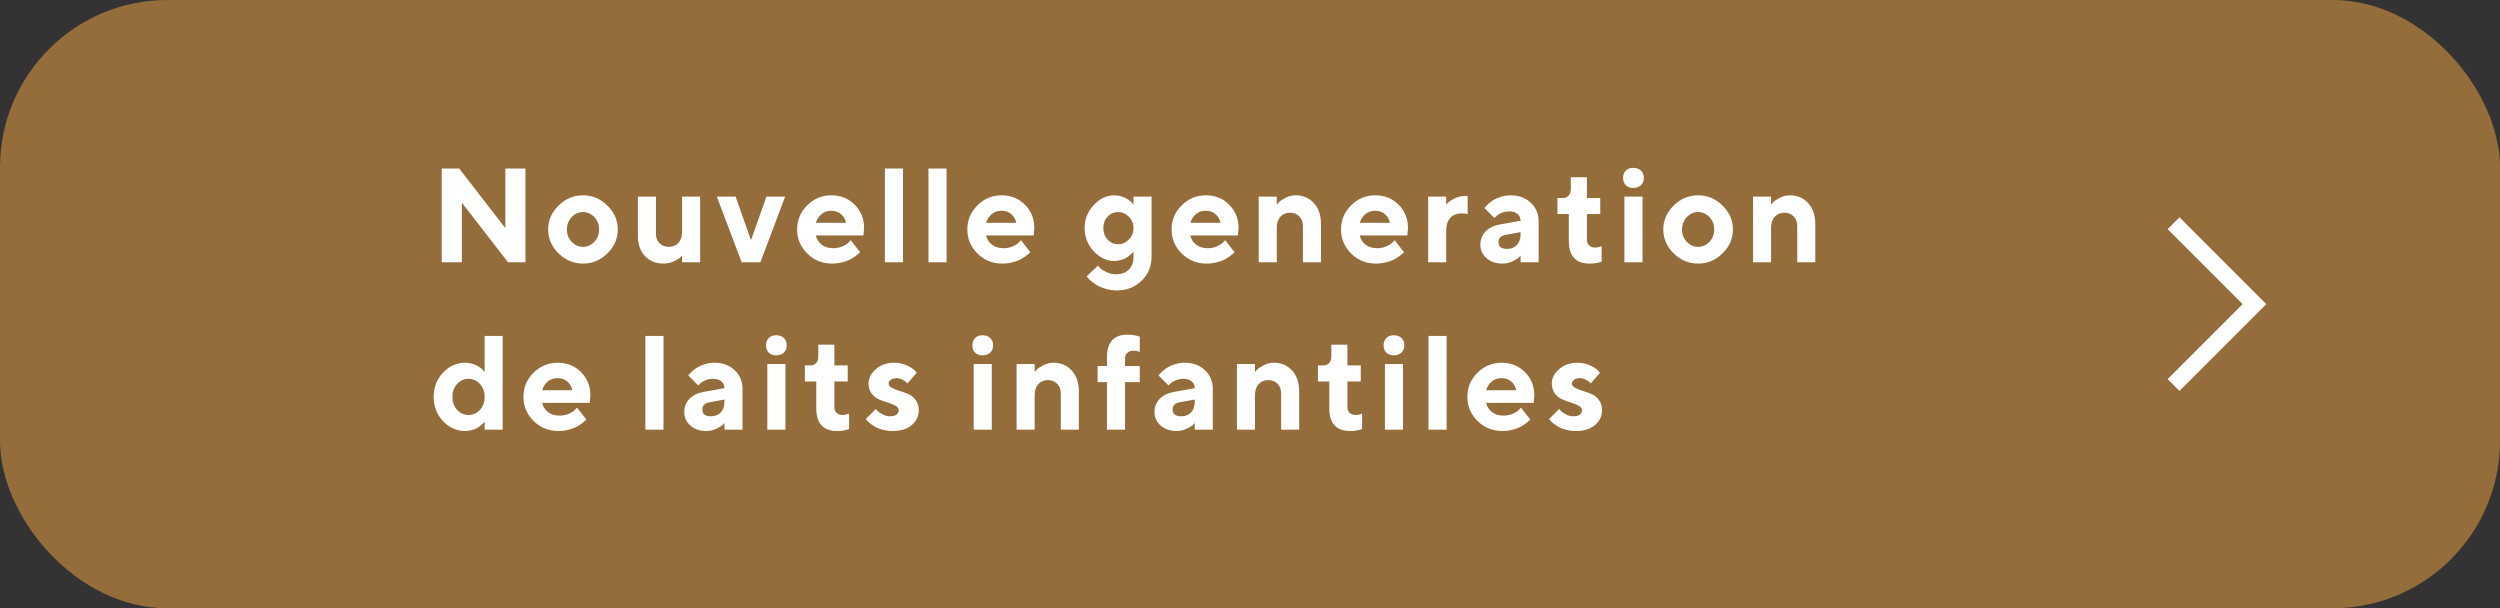 <?xml version="1.0" encoding="UTF-8"?> <svg xmlns="http://www.w3.org/2000/svg" width="448" height="109" viewBox="0 0 448 109" fill="none"><rect x="0" y="0" width="448" height="109" fill="#333333" stroke="none"/> <rect width="448" height="109" rx="30" fill="#946D3A"></rect> <path d="M90.559 30.195H94.156V47H91.039L82.766 36.324V47H79.156V30.195H82.285L90.559 40.883V30.195ZM102.446 38.902C101.876 39.504 101.591 40.246 101.591 41.129C101.591 42.004 101.876 42.742 102.446 43.344C103.016 43.938 103.692 44.234 104.473 44.234C105.255 44.234 105.93 43.938 106.501 43.344C107.071 42.742 107.356 42.004 107.356 41.129C107.356 40.246 107.071 39.504 106.501 38.902C105.93 38.301 105.255 38 104.473 38C103.692 38 103.016 38.301 102.446 38.902ZM108.845 36.84C110.087 38.059 110.708 39.484 110.708 41.117C110.708 42.75 110.087 44.18 108.845 45.406C107.61 46.625 106.153 47.234 104.473 47.234C102.794 47.234 101.333 46.625 100.091 45.406C98.848 44.18 98.227 42.75 98.227 41.117C98.227 39.484 98.848 38.059 100.091 36.84C101.333 35.613 102.794 35 104.473 35C106.153 35 107.61 35.613 108.845 36.84ZM122.232 47V45.805C122.138 45.914 122.005 46.051 121.834 46.215C121.662 46.371 121.283 46.582 120.697 46.848C120.119 47.105 119.509 47.234 118.869 47.234C117.525 47.234 116.427 46.785 115.576 45.887C114.732 44.98 114.31 43.777 114.31 42.277V35.234H117.545V41.961C117.545 42.617 117.759 43.16 118.189 43.59C118.627 44.02 119.173 44.234 119.83 44.234C120.564 44.234 121.146 43.996 121.576 43.52C122.013 43.043 122.232 42.363 122.232 41.48V35.234H125.466V47H122.232ZM136.264 47H132.901L128.459 35.234H131.823L134.577 43.039L137.342 35.234H140.694L136.264 47ZM154.726 42.195H146.206C146.331 42.836 146.671 43.379 147.226 43.824C147.78 44.262 148.48 44.48 149.323 44.48C149.933 44.48 150.495 44.363 151.011 44.129C151.534 43.887 151.902 43.645 152.113 43.402L152.452 43.039L154.128 45.195L153.917 45.406C153.816 45.508 153.605 45.676 153.284 45.91C152.964 46.145 152.624 46.355 152.265 46.543C151.905 46.723 151.437 46.883 150.859 47.023C150.288 47.164 149.698 47.234 149.089 47.234C147.363 47.234 145.89 46.637 144.671 45.441C143.452 44.238 142.843 42.797 142.843 41.117C142.843 39.438 143.445 38 144.648 36.805C145.851 35.602 147.292 35 148.972 35C150.652 35 152.05 35.562 153.167 36.688C154.284 37.805 154.843 39.203 154.843 40.883L154.726 42.195ZM150.706 38.375C150.238 37.969 149.659 37.766 148.972 37.766C148.284 37.766 147.698 37.965 147.214 38.363C146.738 38.762 146.402 39.281 146.206 39.922H151.609C151.484 39.297 151.183 38.781 150.706 38.375ZM161.82 30.195V47H158.574V30.195H161.82ZM169.63 30.195V47H166.384V30.195H169.63ZM185.232 42.195H176.713C176.838 42.836 177.177 43.379 177.732 43.824C178.287 44.262 178.986 44.48 179.83 44.48C180.439 44.48 181.002 44.363 181.517 44.129C182.041 43.887 182.408 43.645 182.619 43.402L182.959 43.039L184.634 45.195L184.423 45.406C184.322 45.508 184.111 45.676 183.791 45.91C183.47 46.145 183.13 46.355 182.771 46.543C182.412 46.723 181.943 46.883 181.365 47.023C180.795 47.164 180.205 47.234 179.595 47.234C177.869 47.234 176.396 46.637 175.177 45.441C173.959 44.238 173.349 42.797 173.349 41.117C173.349 39.438 173.951 38 175.154 36.805C176.357 35.602 177.798 35 179.478 35C181.158 35 182.556 35.562 183.673 36.688C184.791 37.805 185.349 39.203 185.349 40.883L185.232 42.195ZM181.213 38.375C180.744 37.969 180.166 37.766 179.478 37.766C178.791 37.766 178.205 37.965 177.72 38.363C177.244 38.762 176.908 39.281 176.713 39.922H182.115C181.99 39.297 181.689 38.781 181.213 38.375ZM203.124 46.039V45.078C203.093 45.125 203.042 45.188 202.972 45.266C202.909 45.336 202.769 45.469 202.55 45.664C202.339 45.852 202.109 46.023 201.859 46.18C201.616 46.328 201.292 46.465 200.886 46.59C200.488 46.707 200.073 46.766 199.644 46.766C198.3 46.766 197.081 46.184 195.988 45.02C194.902 43.848 194.359 42.469 194.359 40.883C194.359 39.297 194.902 37.922 195.988 36.758C197.081 35.586 198.3 35 199.644 35C200.316 35 200.945 35.141 201.53 35.422C202.116 35.703 202.527 35.977 202.761 36.242L203.124 36.676V35.234H206.359V46.039C206.359 47.734 205.765 49.156 204.577 50.305C203.398 51.461 201.913 52.039 200.124 52.039C199.452 52.039 198.808 51.949 198.191 51.77C197.573 51.598 197.062 51.391 196.655 51.148C196.249 50.914 195.894 50.672 195.589 50.422C195.284 50.172 195.07 49.961 194.945 49.789L194.722 49.52L196.761 47.598C196.839 47.707 196.956 47.852 197.113 48.031C197.277 48.211 197.64 48.441 198.202 48.723C198.765 49.012 199.366 49.156 200.007 49.156C200.968 49.156 201.726 48.875 202.28 48.312C202.843 47.758 203.124 47 203.124 46.039ZM198.484 38.82C197.976 39.359 197.722 40.047 197.722 40.883C197.722 41.711 197.976 42.398 198.484 42.945C198.999 43.492 199.624 43.766 200.359 43.766C201.101 43.766 201.745 43.484 202.292 42.922C202.847 42.359 203.124 41.68 203.124 40.883C203.124 40.078 202.847 39.398 202.292 38.844C201.745 38.281 201.101 38 200.359 38C199.624 38 198.999 38.273 198.484 38.82ZM221.832 42.195H213.312C213.438 42.836 213.777 43.379 214.332 43.824C214.887 44.262 215.586 44.48 216.43 44.48C217.039 44.48 217.602 44.363 218.117 44.129C218.641 43.887 219.008 43.645 219.219 43.402L219.559 43.039L221.234 45.195L221.023 45.406C220.922 45.508 220.711 45.676 220.391 45.91C220.07 46.145 219.73 46.355 219.371 46.543C219.012 46.723 218.543 46.883 217.965 47.023C217.395 47.164 216.805 47.234 216.195 47.234C214.469 47.234 212.996 46.637 211.777 45.441C210.559 44.238 209.949 42.797 209.949 41.117C209.949 39.438 210.551 38 211.754 36.805C212.957 35.602 214.398 35 216.078 35C217.758 35 219.156 35.562 220.273 36.688C221.391 37.805 221.949 39.203 221.949 40.883L221.832 42.195ZM217.812 38.375C217.344 37.969 216.766 37.766 216.078 37.766C215.391 37.766 214.805 37.965 214.32 38.363C213.844 38.762 213.508 39.281 213.312 39.922H218.715C218.59 39.297 218.289 38.781 217.812 38.375ZM228.798 35.234V36.676C228.891 36.551 229.024 36.398 229.196 36.219C229.368 36.031 229.743 35.781 230.321 35.469C230.907 35.156 231.52 35 232.161 35C233.505 35 234.598 35.465 235.442 36.395C236.294 37.324 236.72 38.578 236.72 40.156V47H233.485V40.52C233.485 39.801 233.27 39.223 232.841 38.785C232.419 38.34 231.872 38.117 231.2 38.117C230.466 38.117 229.88 38.359 229.442 38.844C229.012 39.32 228.798 40 228.798 40.883V47H225.563V35.234H228.798ZM252.193 42.195H243.673C243.798 42.836 244.138 43.379 244.693 43.824C245.248 44.262 245.947 44.48 246.791 44.48C247.4 44.48 247.962 44.363 248.478 44.129C249.002 43.887 249.369 43.645 249.58 43.402L249.92 43.039L251.595 45.195L251.384 45.406C251.283 45.508 251.072 45.676 250.752 45.91C250.431 46.145 250.091 46.355 249.732 46.543C249.373 46.723 248.904 46.883 248.326 47.023C247.755 47.164 247.166 47.234 246.556 47.234C244.83 47.234 243.357 46.637 242.138 45.441C240.92 44.238 240.31 42.797 240.31 41.117C240.31 39.438 240.912 38 242.115 36.805C243.318 35.602 244.759 35 246.439 35C248.119 35 249.517 35.562 250.634 36.688C251.752 37.805 252.31 39.203 252.31 40.883L252.193 42.195ZM248.173 38.375C247.705 37.969 247.127 37.766 246.439 37.766C245.752 37.766 245.166 37.965 244.681 38.363C244.205 38.762 243.869 39.281 243.673 39.922H249.076C248.951 39.297 248.65 38.781 248.173 38.375ZM263.002 35.117V38.363C262.76 38.285 262.401 38.242 261.924 38.234C261.073 38.234 260.397 38.504 259.897 39.043C259.405 39.582 259.159 40.355 259.159 41.363V47H255.924V35.234H259.159V36.676C259.252 36.566 259.385 36.426 259.557 36.254C259.729 36.074 260.104 35.84 260.682 35.551C261.268 35.262 261.881 35.117 262.522 35.117H263.002ZM272.488 47V45.805C272.394 45.914 272.261 46.051 272.089 46.215C271.925 46.371 271.562 46.582 270.999 46.848C270.437 47.105 269.851 47.234 269.241 47.234C268.07 47.234 267.116 46.91 266.382 46.262C265.648 45.605 265.28 44.812 265.28 43.883C265.28 42.922 265.589 42.121 266.206 41.48C266.823 40.84 267.675 40.422 268.761 40.227L272.488 39.559C272.488 39.066 272.308 38.664 271.948 38.352C271.589 38.039 271.089 37.883 270.448 37.883C269.917 37.883 269.433 37.984 268.995 38.188C268.558 38.383 268.249 38.586 268.07 38.797L267.8 39.078L266.007 37.285C266.054 37.223 266.116 37.141 266.195 37.039C266.28 36.93 266.464 36.746 266.745 36.488C267.034 36.23 267.347 36.004 267.683 35.809C268.019 35.605 268.46 35.422 269.007 35.258C269.554 35.086 270.113 35 270.683 35C272.167 35 273.378 35.445 274.316 36.336C275.253 37.219 275.722 38.332 275.722 39.676V47H272.488ZM270.085 44.598C270.82 44.598 271.402 44.367 271.831 43.906C272.269 43.438 272.488 42.789 272.488 41.961V41.598L269.851 42.078C268.968 42.219 268.527 42.66 268.527 43.402C268.527 44.199 269.046 44.598 270.085 44.598ZM281.492 33.922V31.766H284.375V35.48H286.766V38.363H284.375V43.039C284.375 43.406 284.508 43.719 284.773 43.977C285.047 44.234 285.391 44.363 285.805 44.363C286.016 44.363 286.219 44.344 286.414 44.305C286.617 44.258 286.77 44.211 286.871 44.164L287.012 44.117V46.883C286.371 47.125 285.648 47.242 284.844 47.234C282.367 47.234 281.129 45.875 281.129 43.156V38.363H279.09V35.48H280.168C280.535 35.48 280.848 35.336 281.105 35.047C281.363 34.758 281.492 34.383 281.492 33.922ZM294.341 35.234V47H291.095V35.234H294.341ZM294.059 30.57C294.403 30.898 294.575 31.336 294.575 31.883C294.575 32.422 294.403 32.855 294.059 33.184C293.716 33.512 293.247 33.676 292.653 33.676C292.106 33.676 291.669 33.512 291.341 33.184C291.02 32.855 290.86 32.422 290.86 31.883C290.86 31.336 291.024 30.898 291.352 30.57C291.68 30.242 292.114 30.078 292.653 30.078C293.247 30.078 293.716 30.242 294.059 30.57ZM302.279 38.902C301.709 39.504 301.423 40.246 301.423 41.129C301.423 42.004 301.709 42.742 302.279 43.344C302.849 43.938 303.525 44.234 304.306 44.234C305.087 44.234 305.763 43.938 306.334 43.344C306.904 42.742 307.189 42.004 307.189 41.129C307.189 40.246 306.904 39.504 306.334 38.902C305.763 38.301 305.087 38 304.306 38C303.525 38 302.849 38.301 302.279 38.902ZM308.677 36.84C309.92 38.059 310.541 39.484 310.541 41.117C310.541 42.75 309.92 44.18 308.677 45.406C307.443 46.625 305.986 47.234 304.306 47.234C302.627 47.234 301.166 46.625 299.923 45.406C298.681 44.18 298.06 42.75 298.06 41.117C298.06 39.484 298.681 38.059 299.923 36.84C301.166 35.613 302.627 35 304.306 35C305.986 35 307.443 35.613 308.677 36.84ZM317.377 35.234V36.676C317.471 36.551 317.604 36.398 317.776 36.219C317.948 36.031 318.323 35.781 318.901 35.469C319.487 35.156 320.1 35 320.741 35C322.084 35 323.178 35.465 324.022 36.395C324.873 37.324 325.299 38.578 325.299 40.156V47H322.065V40.52C322.065 39.801 321.85 39.223 321.42 38.785C320.998 38.34 320.452 38.117 319.78 38.117C319.045 38.117 318.459 38.359 318.022 38.844C317.592 39.32 317.377 40 317.377 40.883V47H314.143V35.234H317.377ZM83.363 65C84.035 65 84.66 65.141 85.238 65.422C85.824 65.703 86.238 65.977 86.481 66.242L86.844 66.676V60.195H90.078V77H86.844V75.559C86.812 75.606 86.762 75.668 86.691 75.746C86.629 75.816 86.488 75.949 86.269 76.144C86.059 76.332 85.828 76.504 85.578 76.66C85.328 76.809 85.004 76.941 84.606 77.059C84.207 77.176 83.793 77.234 83.363 77.234C81.84 77.234 80.516 76.644 79.391 75.465C78.273 74.277 77.715 72.828 77.715 71.117C77.715 69.406 78.273 67.961 79.391 66.781C80.516 65.594 81.84 65 83.363 65ZM81.922 73.449C82.484 74.059 83.164 74.363 83.961 74.363C84.758 74.363 85.438 74.059 86 73.449C86.562 72.84 86.844 72.062 86.844 71.117C86.844 70.172 86.562 69.398 86 68.797C85.438 68.188 84.758 67.883 83.961 67.883C83.164 67.883 82.484 68.188 81.922 68.797C81.359 69.398 81.078 70.172 81.078 71.117C81.078 72.062 81.359 72.84 81.922 73.449ZM105.68 72.195H97.161C97.286 72.836 97.626 73.379 98.18 73.824C98.735 74.262 99.434 74.481 100.278 74.481C100.888 74.481 101.45 74.363 101.966 74.129C102.489 73.887 102.856 73.644 103.067 73.402L103.407 73.039L105.083 75.195L104.872 75.406C104.77 75.508 104.559 75.676 104.239 75.91C103.919 76.144 103.579 76.356 103.22 76.543C102.86 76.723 102.391 76.883 101.813 77.023C101.243 77.164 100.653 77.234 100.044 77.234C98.317 77.234 96.844 76.637 95.626 75.441C94.407 74.238 93.798 72.797 93.798 71.117C93.798 69.438 94.399 68 95.602 66.805C96.805 65.602 98.247 65 99.927 65C101.606 65 103.005 65.562 104.122 66.688C105.239 67.805 105.798 69.203 105.798 70.883L105.68 72.195ZM101.661 68.375C101.192 67.969 100.614 67.766 99.927 67.766C99.239 67.766 98.653 67.965 98.169 68.363C97.692 68.762 97.356 69.281 97.161 69.922H102.563C102.438 69.297 102.138 68.781 101.661 68.375ZM118.897 60.195V77H115.651V60.195H118.897ZM129.823 77V75.805C129.73 75.914 129.597 76.051 129.425 76.215C129.261 76.371 128.898 76.582 128.335 76.848C127.773 77.106 127.187 77.234 126.577 77.234C125.405 77.234 124.452 76.91 123.718 76.262C122.984 75.606 122.616 74.812 122.616 73.883C122.616 72.922 122.925 72.121 123.542 71.481C124.159 70.84 125.011 70.422 126.097 70.227L129.823 69.559C129.823 69.066 129.644 68.664 129.284 68.352C128.925 68.039 128.425 67.883 127.784 67.883C127.253 67.883 126.769 67.984 126.331 68.188C125.894 68.383 125.585 68.586 125.405 68.797L125.136 69.078L123.343 67.285C123.39 67.223 123.452 67.141 123.53 67.039C123.616 66.93 123.8 66.746 124.081 66.488C124.37 66.231 124.683 66.004 125.019 65.809C125.355 65.606 125.796 65.422 126.343 65.258C126.89 65.086 127.448 65 128.019 65C129.503 65 130.714 65.445 131.652 66.336C132.589 67.219 133.058 68.332 133.058 69.676V77H129.823ZM127.421 74.598C128.155 74.598 128.737 74.367 129.167 73.906C129.605 73.438 129.823 72.789 129.823 71.961V71.598L127.187 72.078C126.304 72.219 125.862 72.66 125.862 73.402C125.862 74.199 126.382 74.598 127.421 74.598ZM140.75 65.234V77H137.504V65.234H140.75ZM140.469 60.57C140.812 60.898 140.984 61.336 140.984 61.883C140.984 62.422 140.812 62.855 140.469 63.184C140.125 63.512 139.656 63.676 139.062 63.676C138.516 63.676 138.078 63.512 137.75 63.184C137.43 62.855 137.27 62.422 137.27 61.883C137.27 61.336 137.434 60.898 137.762 60.57C138.09 60.242 138.523 60.078 139.062 60.078C139.656 60.078 140.125 60.242 140.469 60.57ZM146.637 63.922V61.766H149.52V65.481H151.911V68.363H149.52V73.039C149.52 73.406 149.653 73.719 149.919 73.977C150.192 74.234 150.536 74.363 150.95 74.363C151.161 74.363 151.364 74.344 151.559 74.305C151.762 74.258 151.915 74.211 152.016 74.164L152.157 74.117V76.883C151.516 77.125 150.794 77.242 149.989 77.234C147.512 77.234 146.274 75.875 146.274 73.156V68.363H144.235V65.481H145.313C145.68 65.481 145.993 65.336 146.251 65.047C146.509 64.758 146.637 64.383 146.637 63.922ZM164.279 66.805L162.603 68.715C162.556 68.652 162.478 68.566 162.369 68.457C162.267 68.348 162.048 68.207 161.713 68.035C161.377 67.856 161.033 67.766 160.681 67.766C160.236 67.766 159.884 67.863 159.627 68.059C159.369 68.246 159.24 68.465 159.24 68.715C159.24 69.019 159.423 69.273 159.791 69.477C160.158 69.68 160.603 69.863 161.127 70.027C161.658 70.184 162.193 70.375 162.732 70.602C163.271 70.82 163.724 71.18 164.091 71.68C164.459 72.172 164.642 72.785 164.642 73.519C164.642 74.574 164.224 75.457 163.388 76.168C162.56 76.879 161.42 77.234 159.966 77.234C159.341 77.234 158.748 77.16 158.185 77.012C157.623 76.863 157.166 76.684 156.814 76.473C156.463 76.262 156.154 76.055 155.888 75.852C155.63 75.641 155.443 75.465 155.326 75.324L155.162 75.078L156.966 73.285C157.029 73.379 157.127 73.5 157.259 73.648C157.4 73.789 157.689 73.984 158.127 74.234C158.564 74.477 159.017 74.598 159.486 74.598C160.002 74.598 160.388 74.5 160.646 74.305C160.912 74.102 161.045 73.84 161.045 73.519C161.045 73.199 160.861 72.934 160.494 72.723C160.127 72.504 159.673 72.316 159.134 72.16C158.595 71.996 158.06 71.801 157.529 71.574C157.005 71.348 156.56 70.996 156.193 70.519C155.826 70.043 155.642 69.441 155.642 68.715C155.642 67.769 156.08 66.914 156.955 66.148C157.838 65.383 158.92 65 160.201 65C161.013 65 161.759 65.152 162.439 65.457C163.127 65.762 163.603 66.059 163.869 66.348L164.279 66.805ZM177.73 65.234V77H174.484V65.234H177.73ZM177.448 60.57C177.792 60.898 177.964 61.336 177.964 61.883C177.964 62.422 177.792 62.855 177.448 63.184C177.105 63.512 176.636 63.676 176.042 63.676C175.495 63.676 175.058 63.512 174.73 63.184C174.409 62.855 174.249 62.422 174.249 61.883C174.249 61.336 174.413 60.898 174.741 60.57C175.07 60.242 175.503 60.078 176.042 60.078C176.636 60.078 177.105 60.242 177.448 60.57ZM185.41 65.234V66.676C185.504 66.551 185.637 66.398 185.809 66.219C185.98 66.031 186.355 65.781 186.934 65.469C187.52 65.156 188.133 65 188.773 65C190.117 65 191.211 65.465 192.055 66.394C192.906 67.324 193.332 68.578 193.332 70.156V77H190.098V70.519C190.098 69.801 189.883 69.223 189.453 68.785C189.031 68.34 188.484 68.117 187.812 68.117C187.078 68.117 186.492 68.359 186.055 68.844C185.625 69.32 185.41 70 185.41 70.883V77H182.176V65.234H185.41ZM204.247 65.598V68.481H201.61V77H198.364V68.481H196.688V65.598H198.364V64.039C198.364 61.32 199.606 59.961 202.091 59.961C202.442 59.961 202.798 59.992 203.157 60.055C203.516 60.117 203.794 60.18 203.989 60.242L204.247 60.324V63.078C203.927 62.922 203.528 62.844 203.052 62.844C202.637 62.844 202.294 62.973 202.02 63.23C201.747 63.48 201.61 63.789 201.61 64.156V65.598H204.247ZM214.095 77V75.805C214.002 75.914 213.869 76.051 213.697 76.215C213.533 76.371 213.17 76.582 212.607 76.848C212.045 77.106 211.459 77.234 210.849 77.234C209.677 77.234 208.724 76.91 207.99 76.262C207.255 75.606 206.888 74.812 206.888 73.883C206.888 72.922 207.197 72.121 207.814 71.481C208.431 70.84 209.283 70.422 210.369 70.227L214.095 69.559C214.095 69.066 213.916 68.664 213.556 68.352C213.197 68.039 212.697 67.883 212.056 67.883C211.525 67.883 211.041 67.984 210.603 68.188C210.166 68.383 209.857 68.586 209.677 68.797L209.408 69.078L207.615 67.285C207.662 67.223 207.724 67.141 207.802 67.039C207.888 66.93 208.072 66.746 208.353 66.488C208.642 66.231 208.955 66.004 209.291 65.809C209.627 65.606 210.068 65.422 210.615 65.258C211.162 65.086 211.72 65 212.291 65C213.775 65 214.986 65.445 215.923 66.336C216.861 67.219 217.33 68.332 217.33 69.676V77H214.095ZM211.693 74.598C212.427 74.598 213.009 74.367 213.439 73.906C213.877 73.438 214.095 72.789 214.095 71.961V71.598L211.459 72.078C210.576 72.219 210.134 72.66 210.134 73.402C210.134 74.199 210.654 74.598 211.693 74.598ZM224.893 65.234V66.676C224.987 66.551 225.12 66.398 225.291 66.219C225.463 66.031 225.838 65.781 226.416 65.469C227.002 65.156 227.616 65 228.256 65C229.6 65 230.694 65.465 231.538 66.394C232.389 67.324 232.815 68.578 232.815 70.156V77H229.58V70.519C229.58 69.801 229.366 69.223 228.936 68.785C228.514 68.34 227.967 68.117 227.295 68.117C226.561 68.117 225.975 68.359 225.538 68.844C225.108 69.32 224.893 70 224.893 70.883V77H221.659V65.234H224.893ZM238.573 63.922V61.766H241.456V65.481H243.847V68.363H241.456V73.039C241.456 73.406 241.589 73.719 241.855 73.977C242.128 74.234 242.472 74.363 242.886 74.363C243.097 74.363 243.3 74.344 243.495 74.305C243.698 74.258 243.851 74.211 243.952 74.164L244.093 74.117V76.883C243.452 77.125 242.73 77.242 241.925 77.234C239.448 77.234 238.21 75.875 238.21 73.156V68.363H236.171V65.481H237.249C237.616 65.481 237.929 65.336 238.187 65.047C238.445 64.758 238.573 64.383 238.573 63.922ZM251.422 65.234V77H248.176V65.234H251.422ZM251.141 60.57C251.484 60.898 251.656 61.336 251.656 61.883C251.656 62.422 251.484 62.855 251.141 63.184C250.797 63.512 250.328 63.676 249.734 63.676C249.188 63.676 248.75 63.512 248.422 63.184C248.102 62.855 247.941 62.422 247.941 61.883C247.941 61.336 248.105 60.898 248.434 60.57C248.762 60.242 249.195 60.078 249.734 60.078C250.328 60.078 250.797 60.242 251.141 60.57ZM259.231 60.195V77H255.985V60.195H259.231ZM274.834 72.195H266.314C266.439 72.836 266.779 73.379 267.334 73.824C267.888 74.262 268.587 74.481 269.431 74.481C270.041 74.481 270.603 74.363 271.119 74.129C271.642 73.887 272.009 73.644 272.22 73.402L272.56 73.039L274.236 75.195L274.025 75.406C273.923 75.508 273.712 75.676 273.392 75.91C273.072 76.144 272.732 76.356 272.373 76.543C272.013 76.723 271.545 76.883 270.966 77.023C270.396 77.164 269.806 77.234 269.197 77.234C267.47 77.234 265.998 76.637 264.779 75.441C263.56 74.238 262.951 72.797 262.951 71.117C262.951 69.438 263.552 68 264.755 66.805C265.959 65.602 267.4 65 269.08 65C270.759 65 272.158 65.562 273.275 66.688C274.392 67.805 274.951 69.203 274.951 70.883L274.834 72.195ZM270.814 68.375C270.345 67.969 269.767 67.766 269.08 67.766C268.392 67.766 267.806 67.965 267.322 68.363C266.845 68.762 266.509 69.281 266.314 69.922H271.716C271.591 69.297 271.291 68.781 270.814 68.375ZM286.721 66.805L285.045 68.715C284.998 68.652 284.92 68.566 284.811 68.457C284.709 68.348 284.491 68.207 284.155 68.035C283.819 67.856 283.475 67.766 283.123 67.766C282.678 67.766 282.327 67.863 282.069 68.059C281.811 68.246 281.682 68.465 281.682 68.715C281.682 69.019 281.866 69.273 282.233 69.477C282.6 69.68 283.045 69.863 283.569 70.027C284.1 70.184 284.635 70.375 285.174 70.602C285.713 70.82 286.166 71.18 286.534 71.68C286.901 72.172 287.084 72.785 287.084 73.519C287.084 74.574 286.666 75.457 285.83 76.168C285.002 76.879 283.862 77.234 282.409 77.234C281.784 77.234 281.19 77.16 280.627 77.012C280.065 76.863 279.608 76.684 279.256 76.473C278.905 76.262 278.596 76.055 278.33 75.852C278.073 75.641 277.885 75.465 277.768 75.324L277.604 75.078L279.409 73.285C279.471 73.379 279.569 73.5 279.702 73.648C279.842 73.789 280.131 73.984 280.569 74.234C281.006 74.477 281.459 74.598 281.928 74.598C282.444 74.598 282.83 74.5 283.088 74.305C283.354 74.102 283.487 73.84 283.487 73.519C283.487 73.199 283.303 72.934 282.936 72.723C282.569 72.504 282.116 72.316 281.577 72.16C281.038 71.996 280.502 71.801 279.971 71.574C279.448 71.348 279.002 70.996 278.635 70.519C278.268 70.043 278.084 69.441 278.084 68.715C278.084 67.769 278.522 66.914 279.397 66.148C280.28 65.383 281.362 65 282.643 65C283.455 65 284.202 65.152 284.881 65.457C285.569 65.762 286.045 66.059 286.311 66.348L286.721 66.805Z" fill="white"></path> <path d="M389.5 40L404 54.5L389.5 69" stroke="white" stroke-width="3"></path> </svg> 